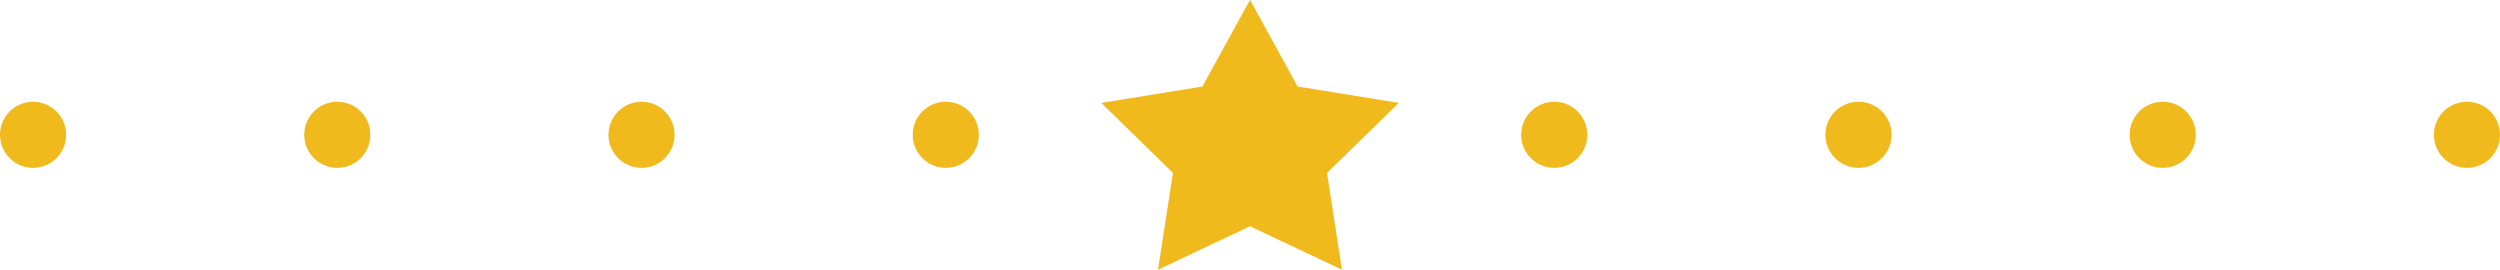 <?xml version="1.0" encoding="UTF-8"?>
<svg id="Capa_2" data-name="Capa 2" xmlns="http://www.w3.org/2000/svg" viewBox="0 0 302.48 32.63">
  <defs>
    <style>
      .cls-1 {
        fill-rule: evenodd;
      }

      .cls-1, .cls-2 {
        fill: #f0b91c;
      }
    </style>
  </defs>
  <g id="Isolation_Mode" data-name="Isolation Mode">
    <polygon class="cls-1" points="151.24 27.38 151.24 27.38 151.24 27.37 140.11 32.63 141.92 20.92 133.24 12.45 145.48 10.47 151.23 0 151.25 0 157 10.47 169.24 12.45 160.56 20.92 162.36 32.63 151.25 27.38 151.25 27.4 151.24 27.38 151.24 27.38"/>
    <circle class="cls-2" cx="188.05" cy="16.31" r="4"/>
    <circle class="cls-2" cx="224.86" cy="16.31" r="4"/>
    <circle class="cls-2" cx="261.67" cy="16.31" r="4"/>
    <circle class="cls-2" cx="298.48" cy="16.31" r="4"/>
    <circle class="cls-2" cx="4" cy="16.31" r="4"/>
    <circle class="cls-2" cx="40.81" cy="16.31" r="4"/>
    <circle class="cls-2" cx="77.62" cy="16.31" r="4"/>
    <circle class="cls-2" cx="114.43" cy="16.31" r="4"/>
  </g>
</svg>